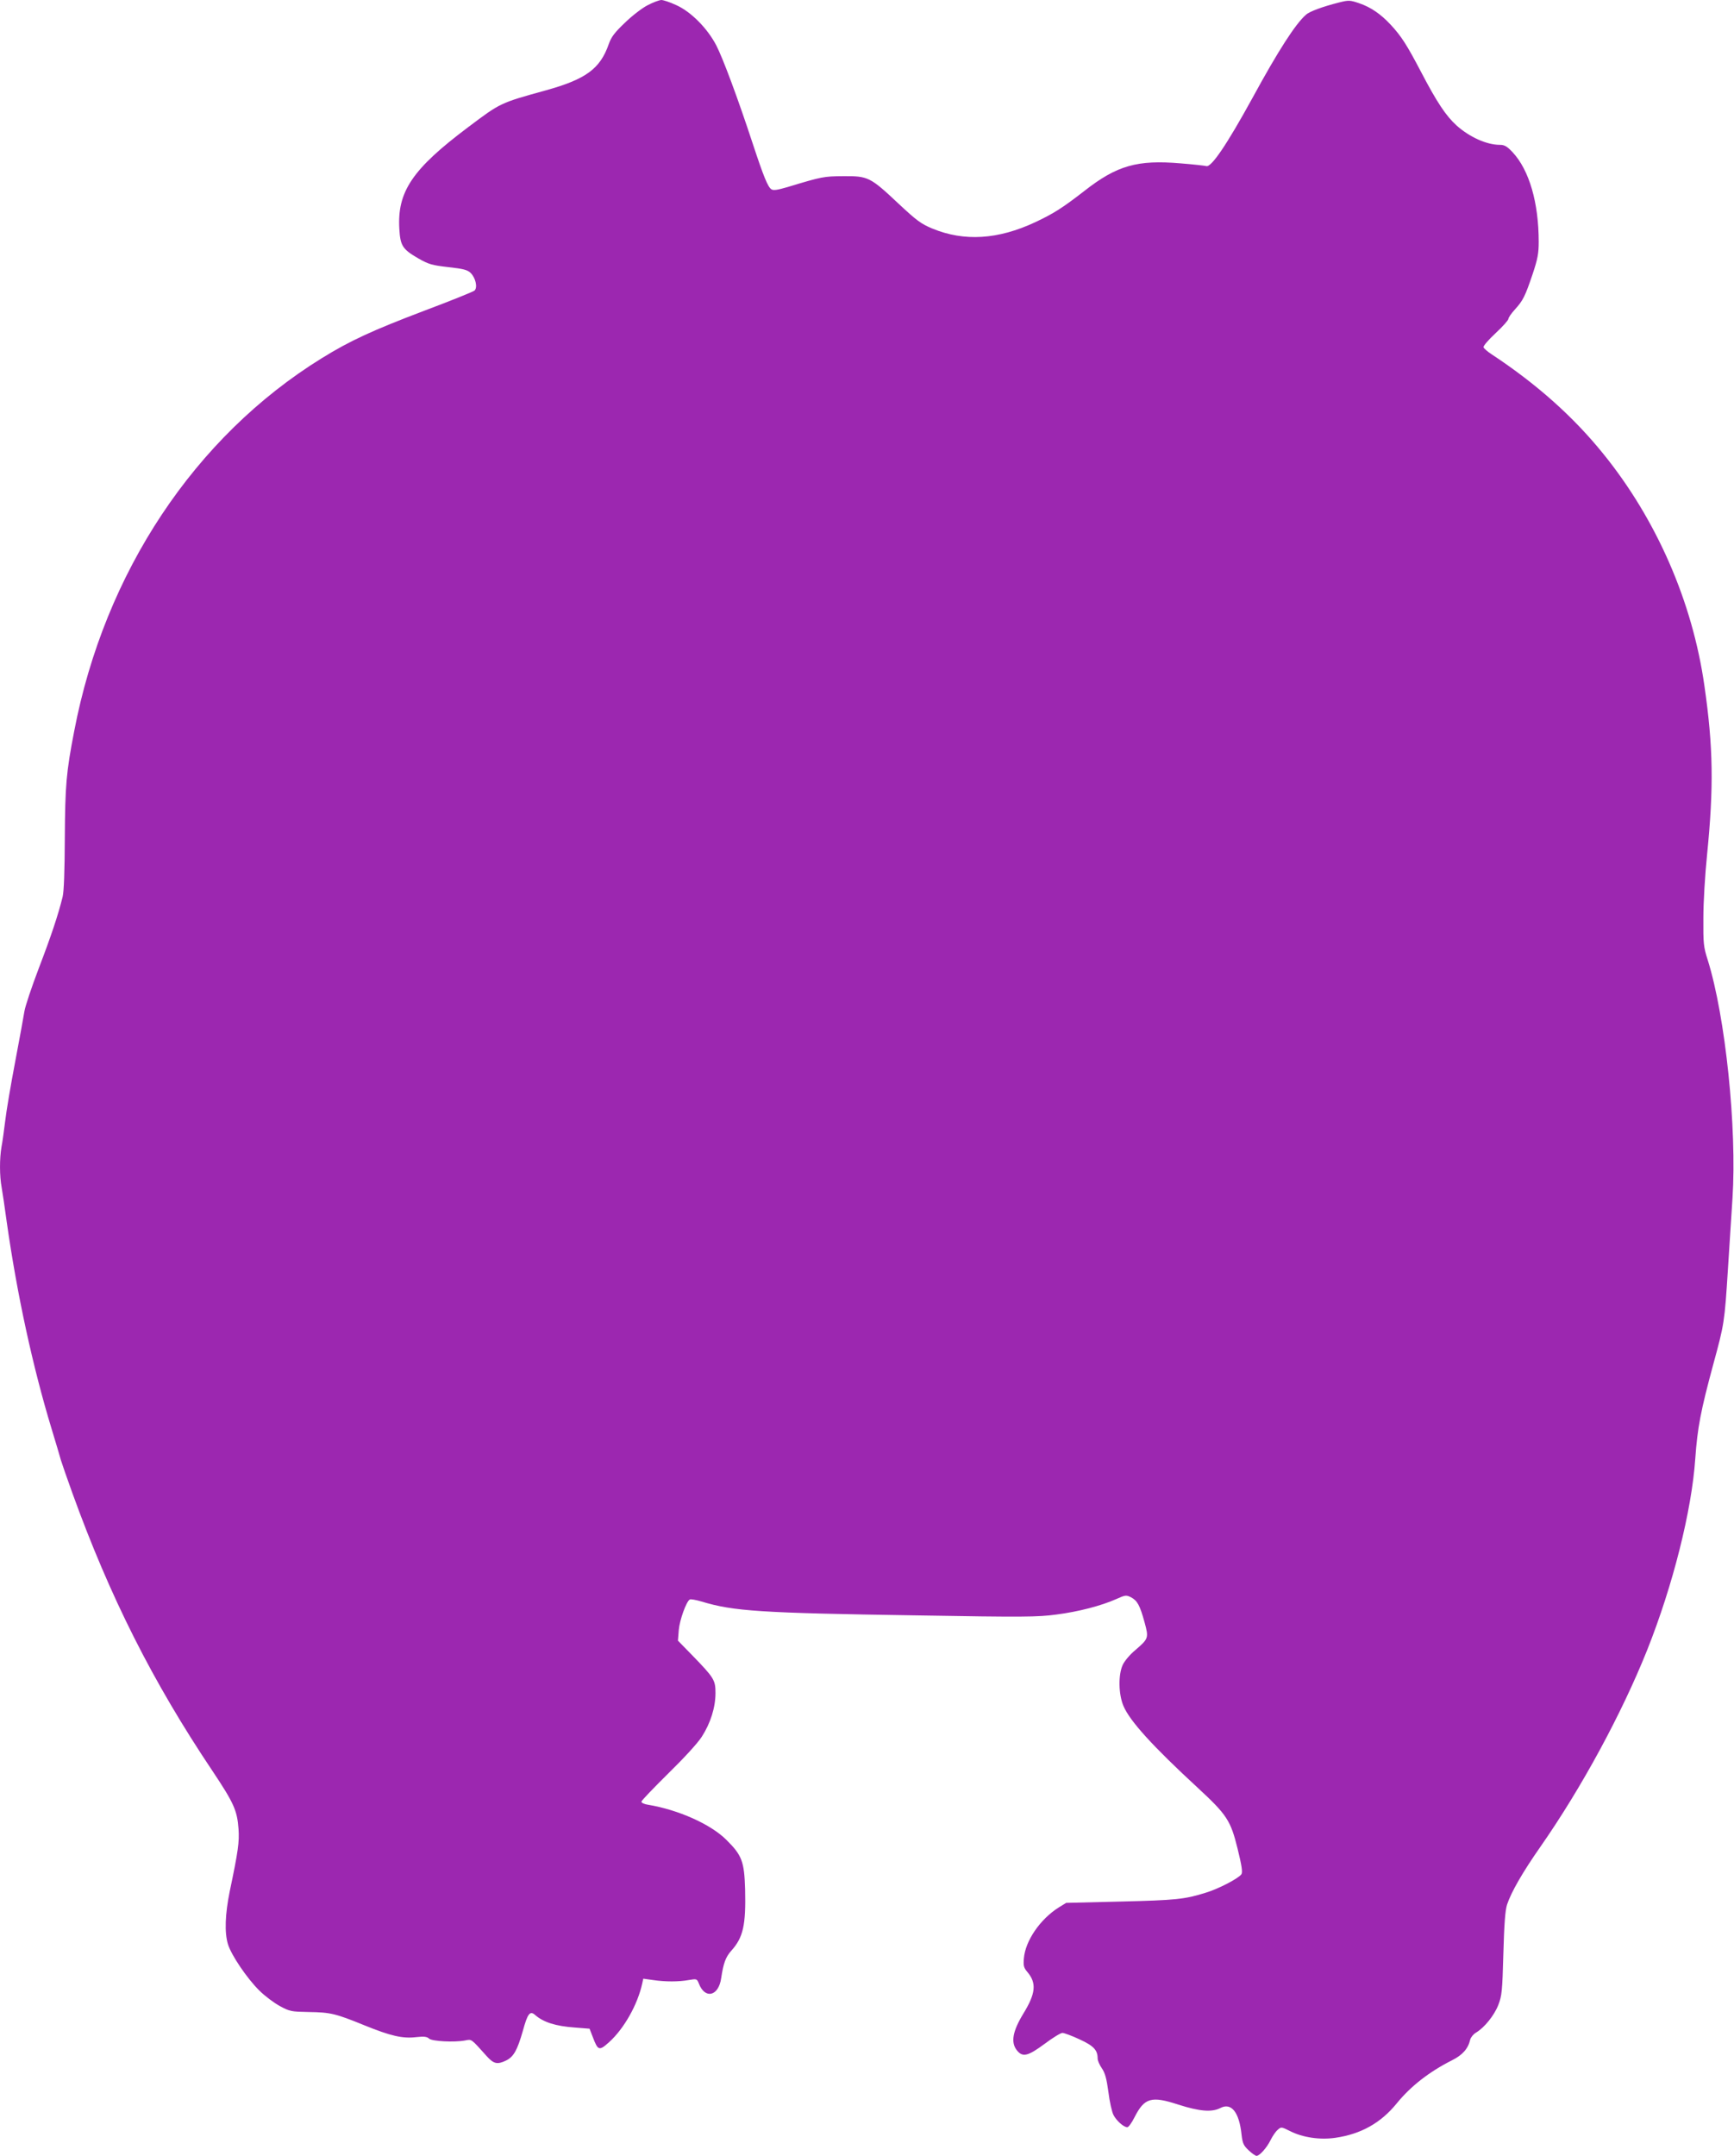 <?xml version="1.0" standalone="no"?>
<!DOCTYPE svg PUBLIC "-//W3C//DTD SVG 20010904//EN"
 "http://www.w3.org/TR/2001/REC-SVG-20010904/DTD/svg10.dtd">
<svg version="1.0" xmlns="http://www.w3.org/2000/svg"
 width="1030pt" height="1280pt" viewBox="0 0 1030 1280"
 preserveAspectRatio="xMidYMid meet">
<g transform="translate(0,1280) scale(0.1,-0.1)"
fill="#9c27b0" stroke="none">
<path d="M3847 12769 c-32 -16 -93 -63 -135 -104 -61 -58 -81 -84 -96 -127
-51 -146 -135 -208 -372 -274 -275 -76 -270 -74 -463 -219 -332 -249 -422
-383 -409 -604 6 -101 19 -121 114 -176 62 -35 81 -40 177 -51 89 -10 113 -16
132 -34 30 -29 43 -86 24 -105 -8 -7 -142 -61 -299 -120 -306 -116 -441 -178
-609 -282 -754 -466 -1290 -1273 -1470 -2213 -48 -247 -54 -325 -56 -635 -1
-200 -5 -317 -13 -350 -27 -109 -67 -229 -142 -425 -43 -113 -81 -227 -85
-255 -4 -27 -29 -162 -55 -300 -26 -137 -53 -295 -59 -350 -7 -55 -16 -124
-22 -154 -12 -70 -12 -173 1 -242 5 -30 19 -121 30 -204 61 -429 154 -859 267
-1230 25 -82 50 -166 55 -185 6 -19 36 -107 68 -195 223 -616 476 -1119 833
-1651 126 -189 146 -233 154 -344 5 -77 -2 -130 -52 -368 -28 -137 -32 -246
-11 -315 19 -64 113 -203 186 -275 33 -33 88 -74 123 -93 59 -32 68 -33 172
-35 129 -2 158 -9 330 -79 155 -63 227 -80 308 -70 46 5 63 3 76 -9 18 -16
149 -23 213 -11 41 8 34 13 130 -94 41 -45 62 -50 114 -25 45 22 67 61 100
177 28 102 42 120 72 94 50 -44 123 -67 236 -75 l88 -7 19 -49 c31 -82 38 -84
97 -31 89 80 170 224 197 349 l6 28 57 -8 c73 -11 154 -11 214 0 46 8 48 7 59
-20 36 -96 118 -77 133 32 13 87 26 124 60 162 71 79 87 152 82 364 -5 166
-18 202 -112 295 -94 93 -285 178 -466 208 -21 3 -38 11 -38 18 0 6 72 81 159
167 96 94 175 180 200 219 52 81 81 174 81 259 0 77 -8 90 -138 224 l-85 87 5
63 c5 59 44 168 65 181 5 4 37 -2 71 -12 189 -57 345 -68 1275 -82 642 -11
720 -10 832 5 132 17 266 52 356 92 54 24 58 25 88 10 37 -20 52 -47 80 -149
25 -92 24 -96 -55 -164 -32 -26 -65 -66 -75 -88 -27 -59 -25 -174 4 -243 37
-89 173 -239 442 -487 173 -160 195 -194 236 -360 25 -102 31 -140 23 -153
-16 -24 -136 -87 -213 -110 -125 -39 -177 -44 -502 -52 l-326 -8 -44 -27
c-111 -70 -198 -198 -207 -301 -4 -46 -1 -57 22 -84 54 -65 48 -126 -25 -245
-64 -105 -76 -171 -39 -218 34 -43 65 -36 165 38 48 36 95 65 106 65 10 0 56
-17 101 -38 85 -39 108 -64 108 -114 0 -12 11 -38 25 -58 19 -28 28 -60 39
-141 7 -58 21 -119 30 -136 17 -34 61 -73 82 -73 8 0 27 27 43 59 59 116 100
128 261 75 126 -40 198 -46 249 -20 65 34 112 -24 126 -159 6 -51 12 -64 42
-92 19 -18 40 -33 47 -33 18 0 61 48 84 95 11 22 29 49 41 59 21 19 22 19 74
-7 75 -38 176 -53 268 -40 153 22 271 88 366 205 84 103 194 188 329 256 62
31 95 69 107 122 4 14 19 33 35 42 49 29 108 102 132 164 21 54 24 81 30 304
5 179 11 258 22 292 25 75 93 193 198 343 245 351 483 790 635 1170 152 382
264 826 285 1135 13 183 32 283 107 560 65 238 67 249 87 565 8 132 21 321 27
420 27 417 -42 1080 -147 1415 -25 78 -27 98 -26 250 0 92 10 258 22 375 40
400 37 639 -16 1005 -71 497 -284 985 -600 1375 -180 223 -398 416 -663 591
-25 16 -46 35 -49 42 -2 8 30 45 72 84 42 39 76 77 76 85 0 7 17 32 39 56 48
53 60 77 105 210 30 90 36 123 36 191 0 232 -56 426 -155 532 -33 35 -48 44
-76 44 -78 0 -180 46 -257 115 -63 57 -117 138 -212 320 -84 160 -116 210
-180 279 -59 63 -117 103 -187 127 -54 18 -61 19 -120 4 -95 -24 -175 -53
-196 -73 -62 -54 -165 -214 -317 -493 -152 -277 -246 -416 -275 -405 -7 2 -75
10 -152 16 -257 22 -378 -12 -571 -163 -130 -101 -182 -134 -292 -186 -222
-104 -423 -116 -612 -38 -67 28 -93 47 -202 149 -167 157 -180 163 -326 162
-117 -1 -125 -2 -333 -65 -59 -17 -82 -21 -95 -13 -21 14 -46 75 -110 269 -91
277 -178 509 -217 585 -53 102 -151 201 -239 240 -36 17 -76 30 -88 30 -13 -1
-49 -14 -81 -31z"/>
</g>
</svg>

